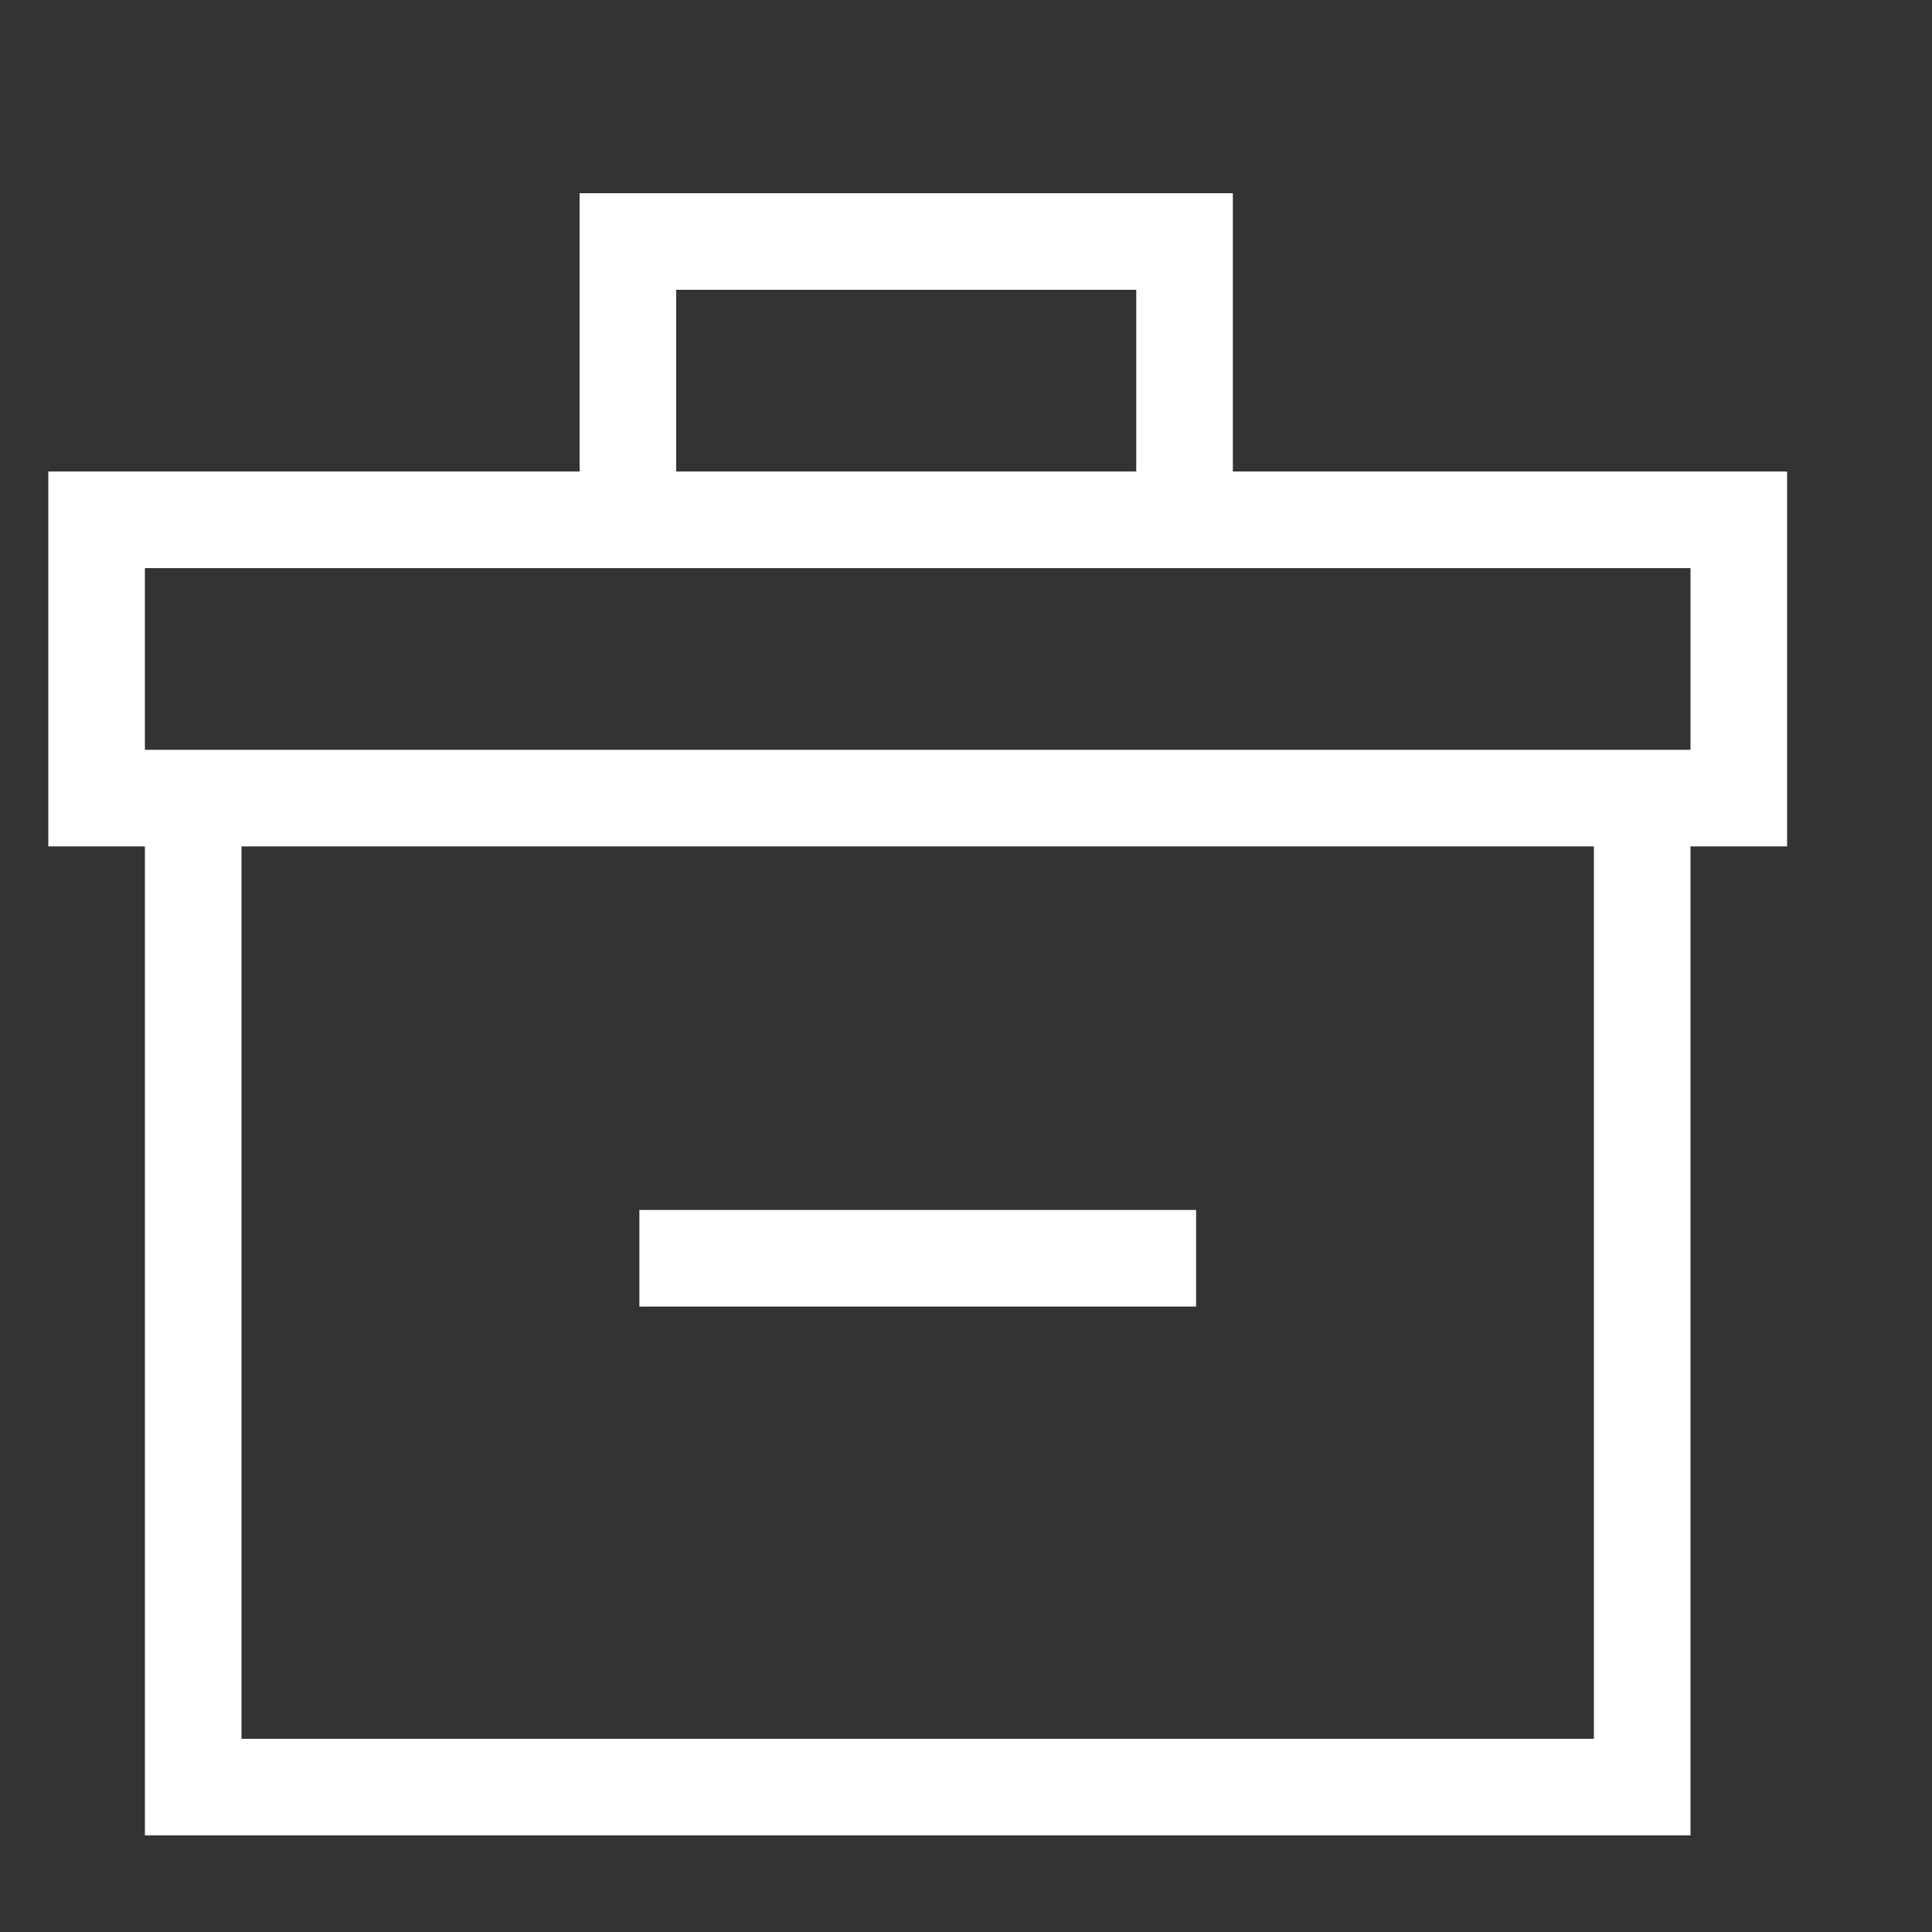 <svg width="40" height="40" viewBox="0 0 40 40" fill="none" xmlns="http://www.w3.org/2000/svg">
<rect x="0" y="0" width="40" height="40" fill="#333333" stroke="none"/>
<g clip-path="url(#clip0_6140_218084)">
<path d="M34 17V37H4V17" stroke="white" stroke-width="2" stroke-miterlimit="10"/>
<path d="M36 10.762H2V16.524H36V10.762Z" stroke="white" stroke-width="2" stroke-miterlimit="10"/>
<path d="M13 10.763V5H24.525V10.763" stroke="white" stroke-width="2" stroke-miterlimit="10"/>
<path d="M13.238 26.051H24.764" stroke="white" stroke-width="2" stroke-miterlimit="10"/>
</g>
<defs>
<clipPath id="clip0_6140_218084">
<rect width="40" height="40" fill="white"/>
</clipPath>
</defs>
</svg>
